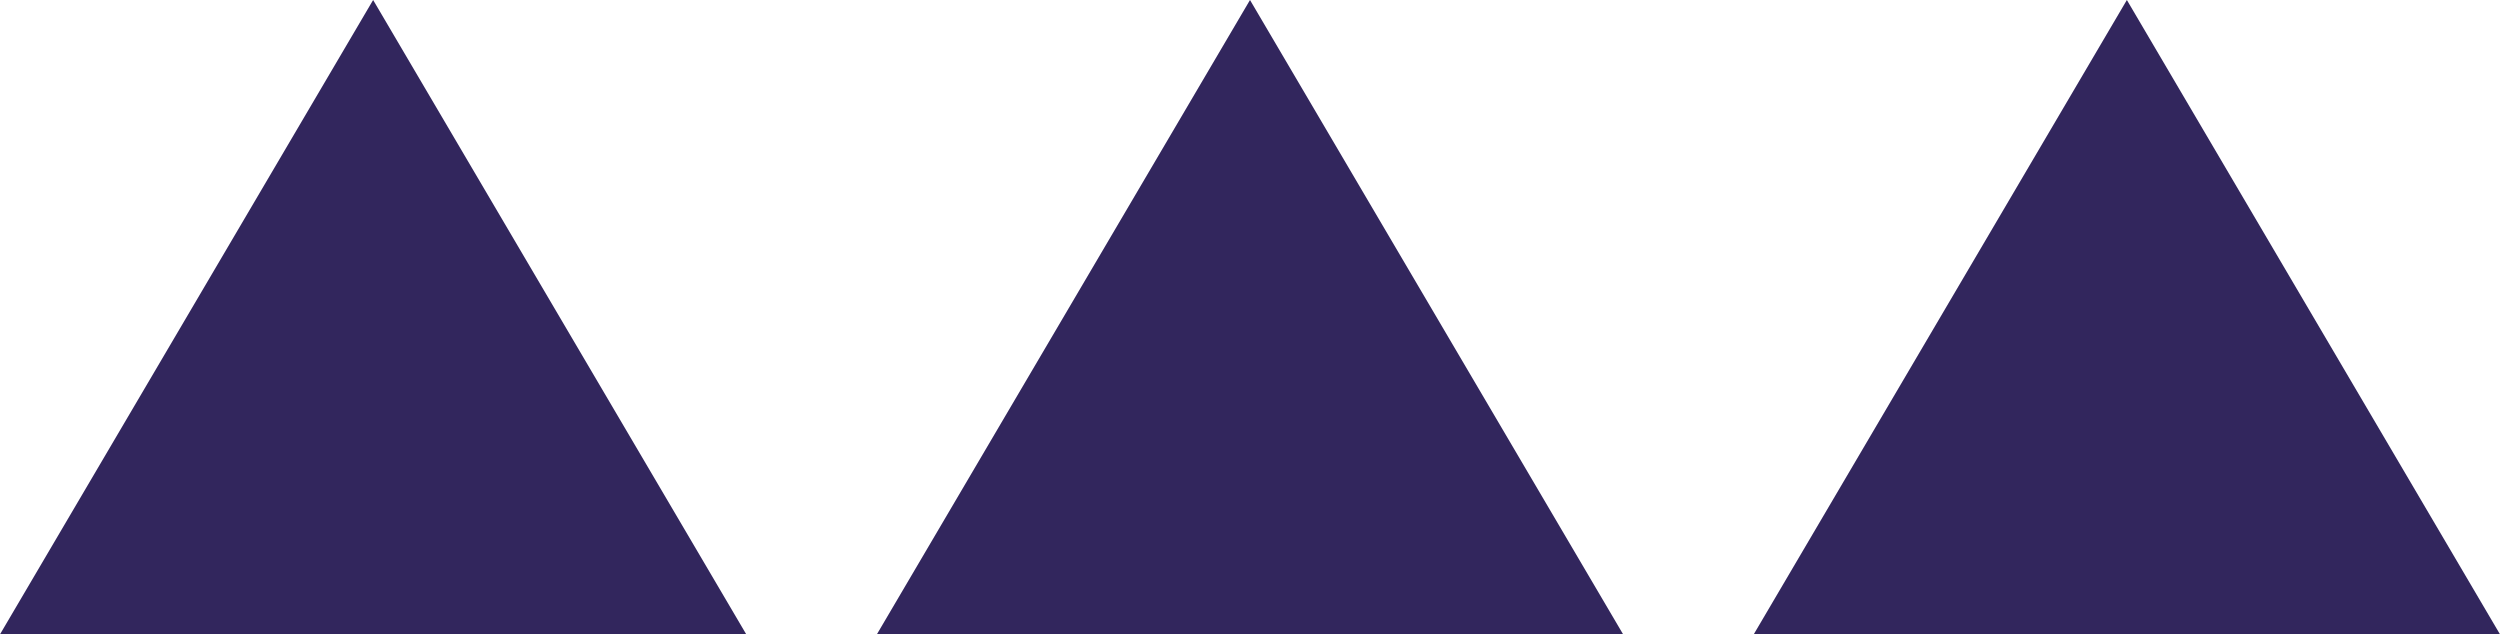<?xml version="1.0" encoding="UTF-8"?> <svg xmlns="http://www.w3.org/2000/svg" width="134" height="34" viewBox="0 0 134 34"><g id="Groupe_58" data-name="Groupe 58" transform="translate(0 0.132)"><path id="Polygone_5" data-name="Polygone 5" d="M20,0,40,34H0Z" transform="translate(47 -0.132)" fill="#32265d"></path><path id="Polygone_6" data-name="Polygone 6" d="M20,0,40,34H0Z" transform="translate(94 -0.132)" fill="#32265d"></path><path id="Polygone_4" data-name="Polygone 4" d="M20,0,40,34H0Z" transform="translate(0 -0.132)" fill="#32265d"></path></g></svg> 